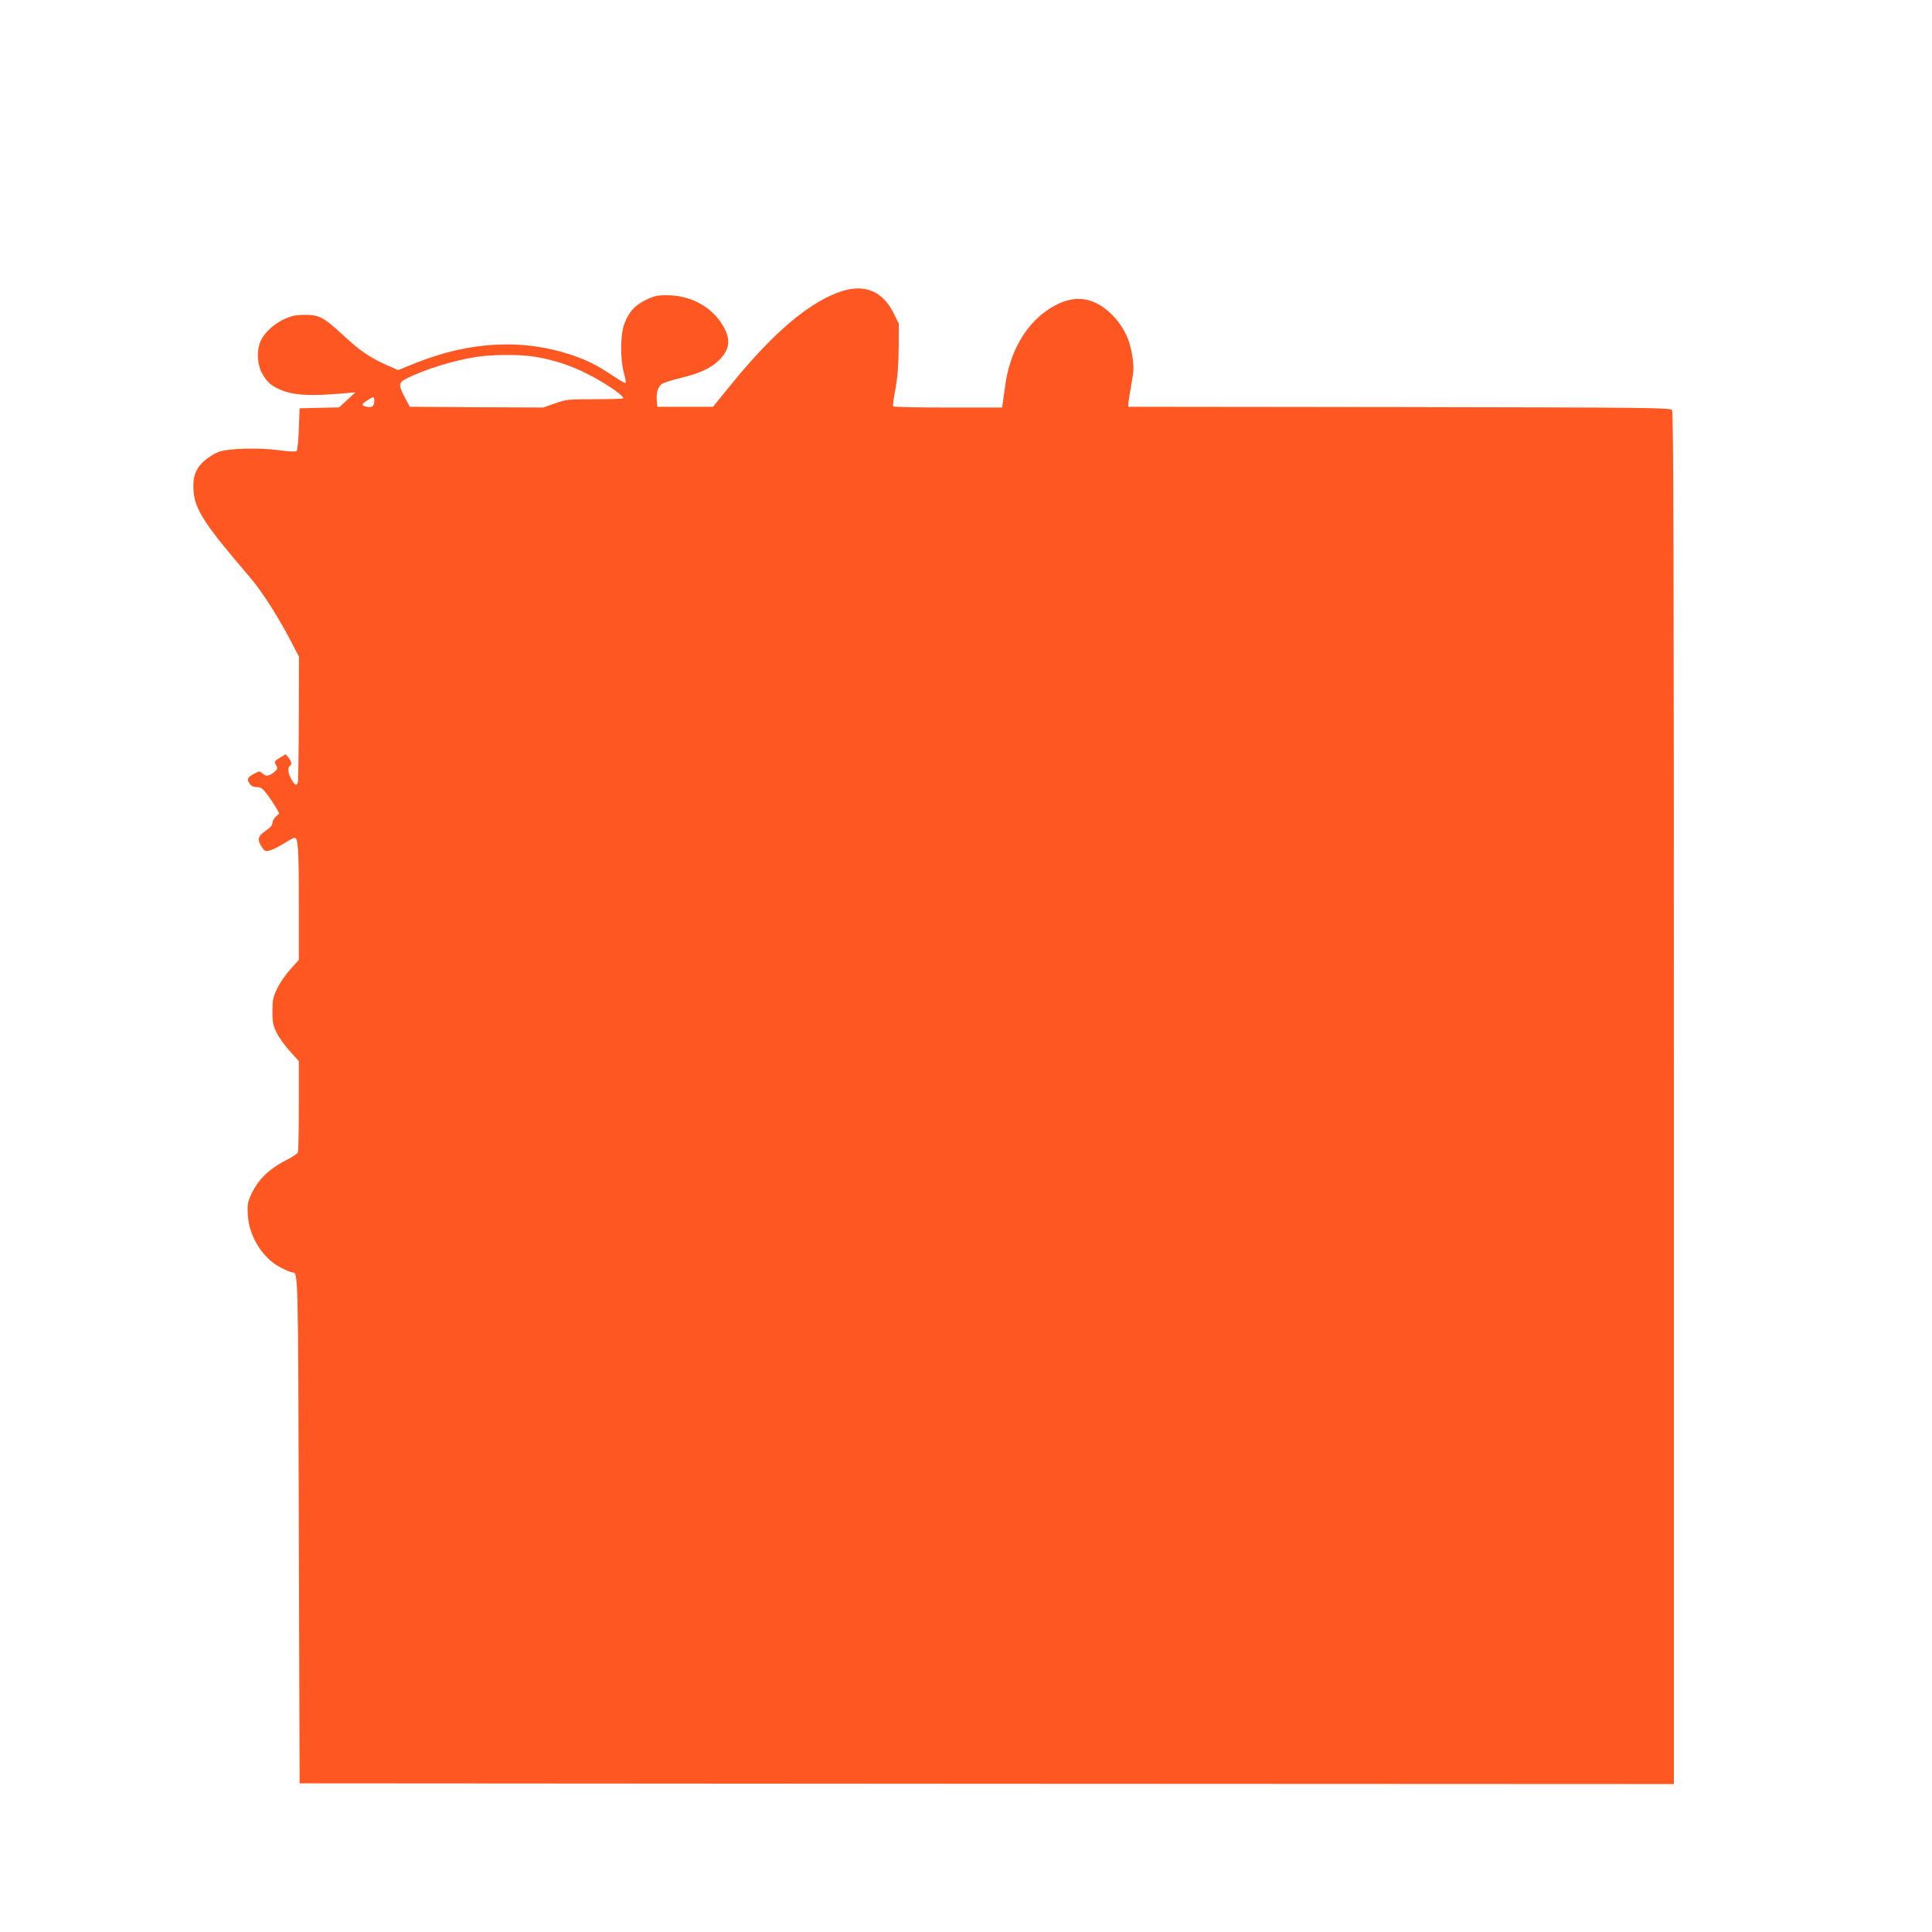 <?xml version="1.0" standalone="no"?>
<!DOCTYPE svg PUBLIC "-//W3C//DTD SVG 20010904//EN"
 "http://www.w3.org/TR/2001/REC-SVG-20010904/DTD/svg10.dtd">
<svg version="1.0" xmlns="http://www.w3.org/2000/svg"
 width="1280pt" height="1280pt" viewBox="0 0 1280 1280"
 preserveAspectRatio="xMidYMid meet">
<g transform="translate(0,1280) scale(0.1,-0.1)"
fill="#ff5722" stroke="none">
<path d="M5578 10871 c-208 -67 -445 -265 -724 -606 l-130 -160 -185 0 -184 0
-3 34 c-6 56 7 100 33 117 14 9 70 27 125 40 126 30 202 65 256 120 75 75 78
147 10 248 -76 112 -210 180 -358 180 -65 0 -85 -5 -141 -32 -72 -36 -109 -76
-140 -156 -27 -68 -29 -232 -4 -325 10 -35 15 -66 12 -69 -2 -3 -42 20 -87 50
-106 71 -167 101 -276 138 -322 107 -670 88 -1028 -55 l-116 -47 -62 27 c-117
51 -185 96 -288 191 -142 132 -173 149 -268 148 -60 0 -87 -6 -136 -28 -70
-32 -136 -93 -159 -150 -25 -59 -21 -145 8 -203 31 -59 59 -86 118 -112 92
-41 200 -47 439 -26 l65 6 -54 -50 -54 -50 -131 -3 -131 -3 -5 -137 c-3 -75
-9 -141 -15 -146 -6 -6 -50 -4 -115 5 -134 18 -336 13 -402 -11 -26 -10 -67
-35 -92 -57 -59 -52 -80 -106 -74 -197 7 -124 71 -224 371 -573 84 -99 186
-258 277 -432 l51 -98 -1 -411 c-1 -226 -4 -417 -7 -424 -8 -22 -20 -17 -42
22 -22 37 -27 79 -11 89 15 9 12 30 -9 56 l-18 22 -37 -22 c-41 -25 -40 -25
-25 -54 10 -18 8 -24 -17 -44 -34 -27 -51 -29 -76 -6 -17 15 -20 15 -54 -3
-45 -23 -50 -37 -30 -66 11 -16 26 -23 48 -23 26 0 38 -8 67 -47 20 -26 46
-65 59 -87 l22 -40 -22 -21 c-12 -11 -23 -30 -23 -42 0 -15 -15 -32 -42 -50
-54 -36 -60 -59 -32 -104 19 -32 25 -35 52 -30 17 4 60 24 95 46 35 22 68 40
73 40 24 0 29 -70 29 -430 l0 -379 -56 -63 c-32 -35 -71 -92 -88 -128 -27 -57
-31 -76 -31 -150 0 -73 4 -93 28 -142 15 -31 55 -87 88 -123 l59 -65 0 -294
c0 -162 -3 -302 -6 -310 -4 -9 -34 -30 -67 -47 -122 -60 -197 -133 -244 -235
-22 -49 -25 -66 -21 -135 8 -142 101 -289 220 -348 34 -17 67 -31 73 -31 41 0
40 44 45 -1709 l5 -1676 4553 -3 4552 -2 0 4543 c0 3619 -3 4547 -12 4560 -12
16 -134 17 -1808 20 l-1795 2 1 25 c1 14 10 71 20 127 16 88 17 113 6 183 -16
111 -59 199 -136 276 -130 129 -272 138 -433 25 -145 -102 -244 -281 -273
-494 -6 -45 -14 -97 -16 -114 l-5 -33 -359 0 c-197 0 -361 3 -363 8 -3 4 4 57
16 117 14 79 20 156 21 270 l1 160 -33 67 c-72 147 -190 198 -344 149z m-2052
-432 c111 -15 236 -53 341 -104 118 -56 263 -152 263 -174 0 -3 -84 -6 -187
-6 -180 0 -191 -1 -266 -28 l-78 -27 -442 2 -442 3 -32 60 c-44 82 -43 100 8
126 119 60 312 121 464 144 101 16 271 18 371 4z m-1046 -291 c0 -39 -14 -51
-49 -43 -39 8 -39 15 2 42 41 28 47 28 47 1z"/>
</g>
</svg>

